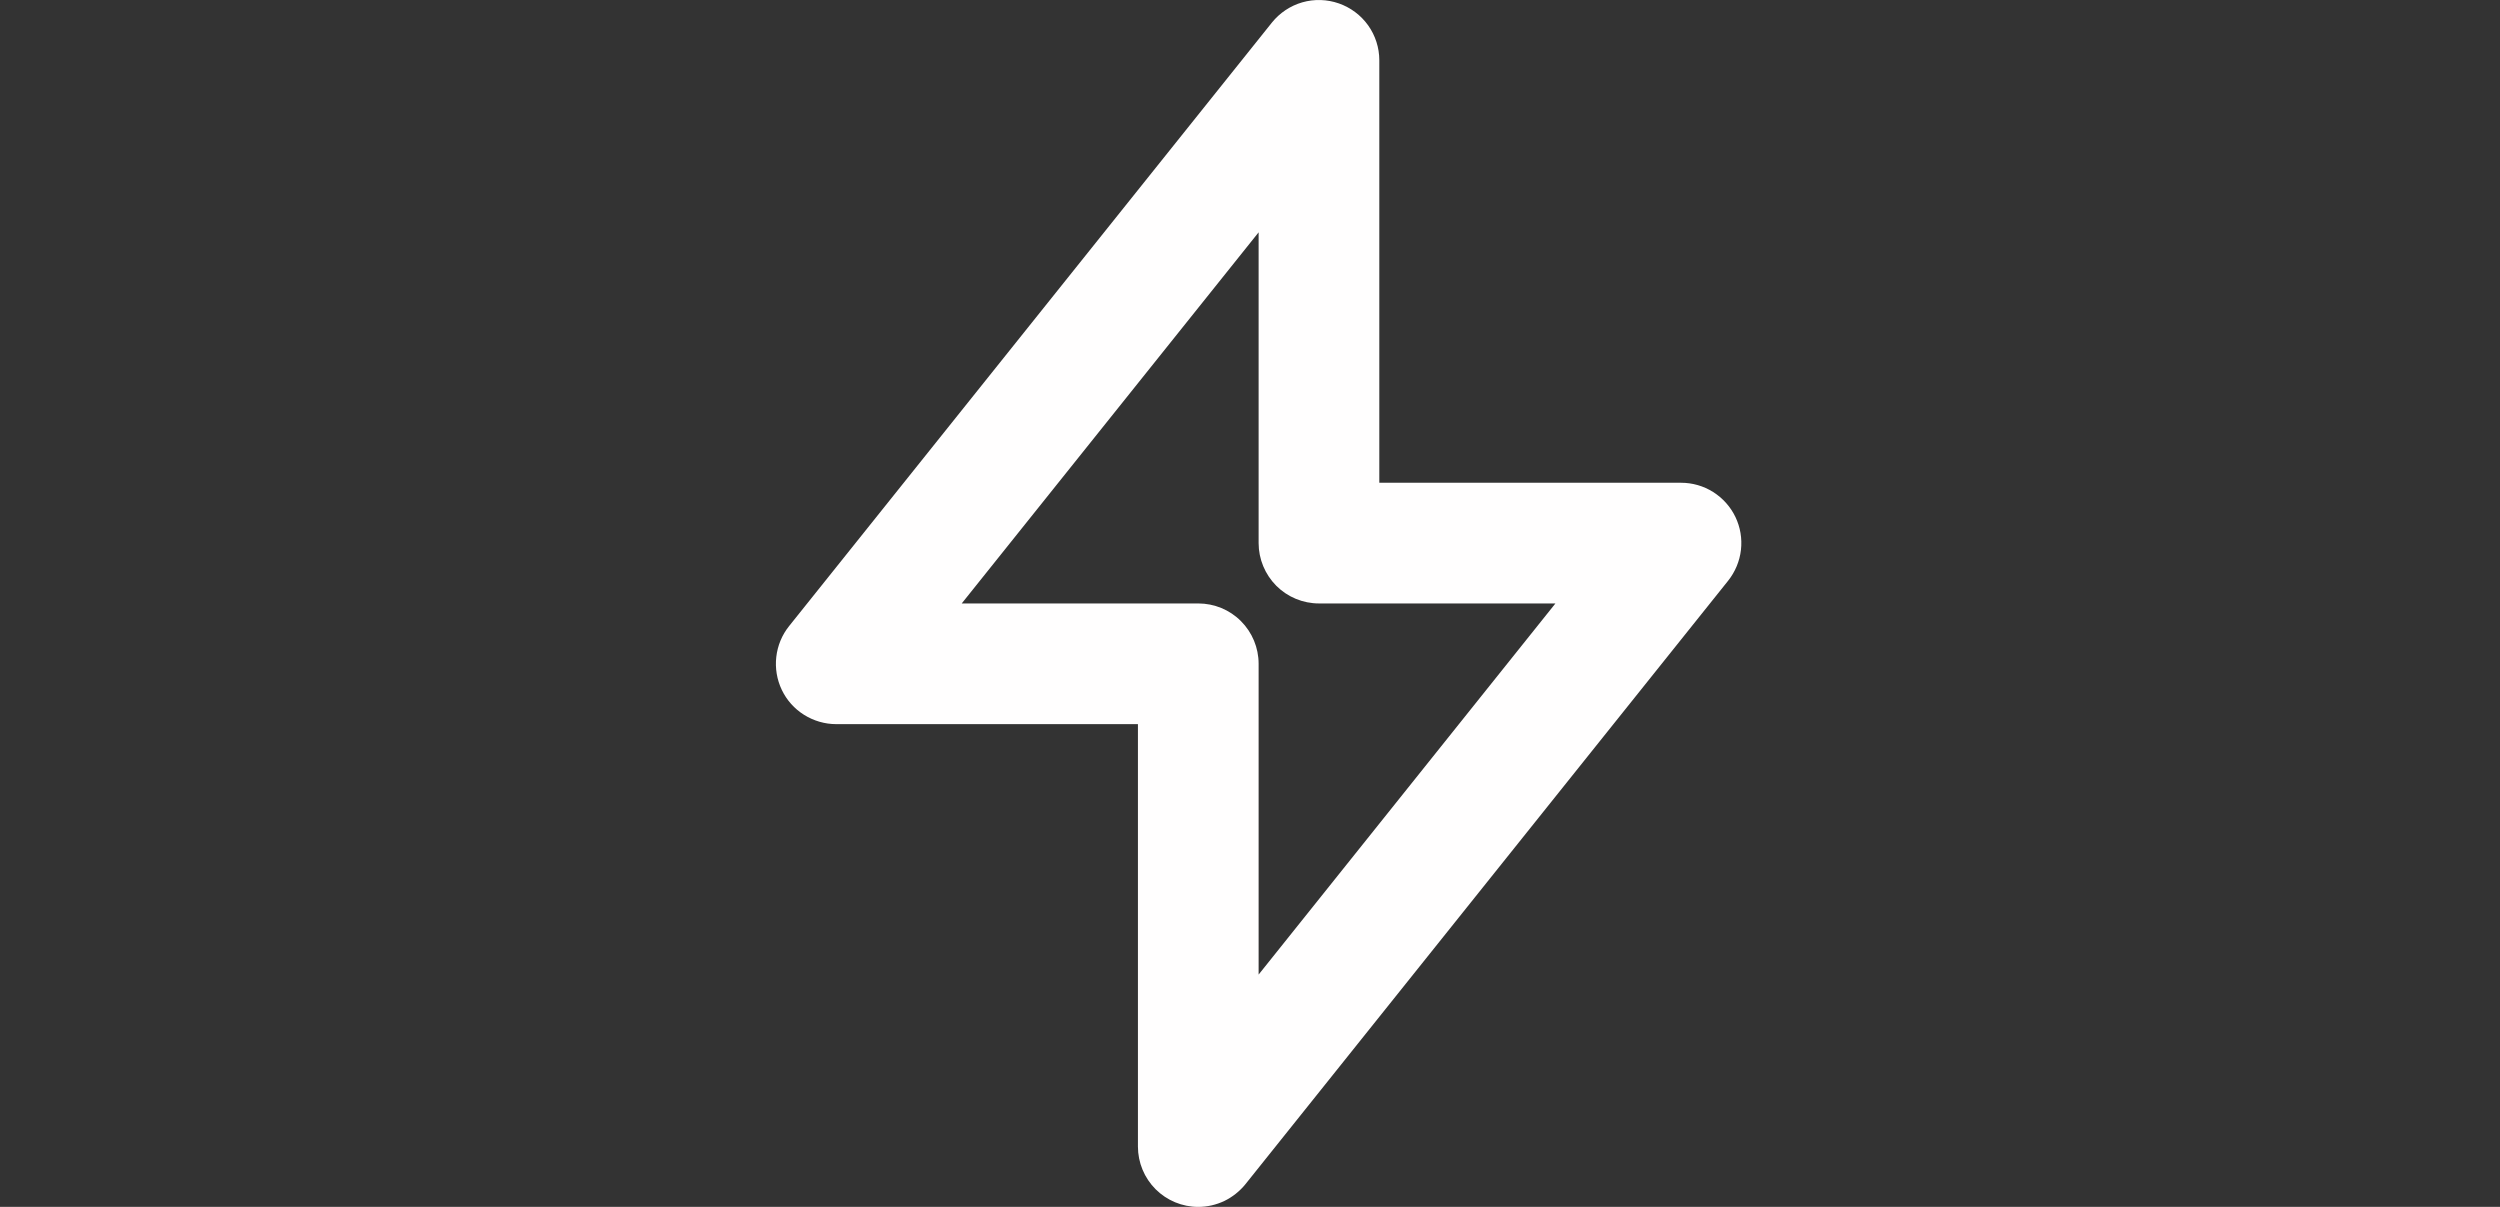 <svg width="29" height="14" viewBox="0 0 29 14" fill="none" xmlns="http://www.w3.org/2000/svg">
<rect x="0" y="0" width="29" height="14" fill="#333333" stroke="none"/>
<path d="M13.9 14C13.714 14 13.536 13.926 13.405 13.795C13.274 13.664 13.2 13.486 13.2 13.3V8.4H9.7C9.568 8.4 9.439 8.362 9.327 8.292C9.215 8.222 9.126 8.122 9.069 8.003C9.012 7.884 8.99 7.751 9.005 7.62C9.02 7.489 9.071 7.365 9.154 7.262L14.754 0.262C14.845 0.149 14.968 0.067 15.107 0.027C15.247 -0.013 15.395 -0.008 15.532 0.04C15.668 0.088 15.787 0.177 15.871 0.295C15.955 0.413 16 0.555 16 0.699V5.6H19.5C19.632 5.6 19.761 5.637 19.872 5.707C19.984 5.778 20.074 5.878 20.131 5.997C20.188 6.116 20.21 6.248 20.195 6.379C20.18 6.51 20.128 6.634 20.046 6.737L14.446 13.738C14.38 13.819 14.297 13.885 14.203 13.931C14.108 13.976 14.005 14 13.9 14ZM11.156 7H13.9C14.085 7 14.264 7.073 14.395 7.205C14.526 7.336 14.6 7.514 14.6 7.7V11.305L18.043 7H15.3C15.114 7 14.936 6.926 14.805 6.795C14.674 6.663 14.6 6.485 14.6 6.3V2.695L11.156 7Z" fill="#FFFEFE"/>
</svg>

